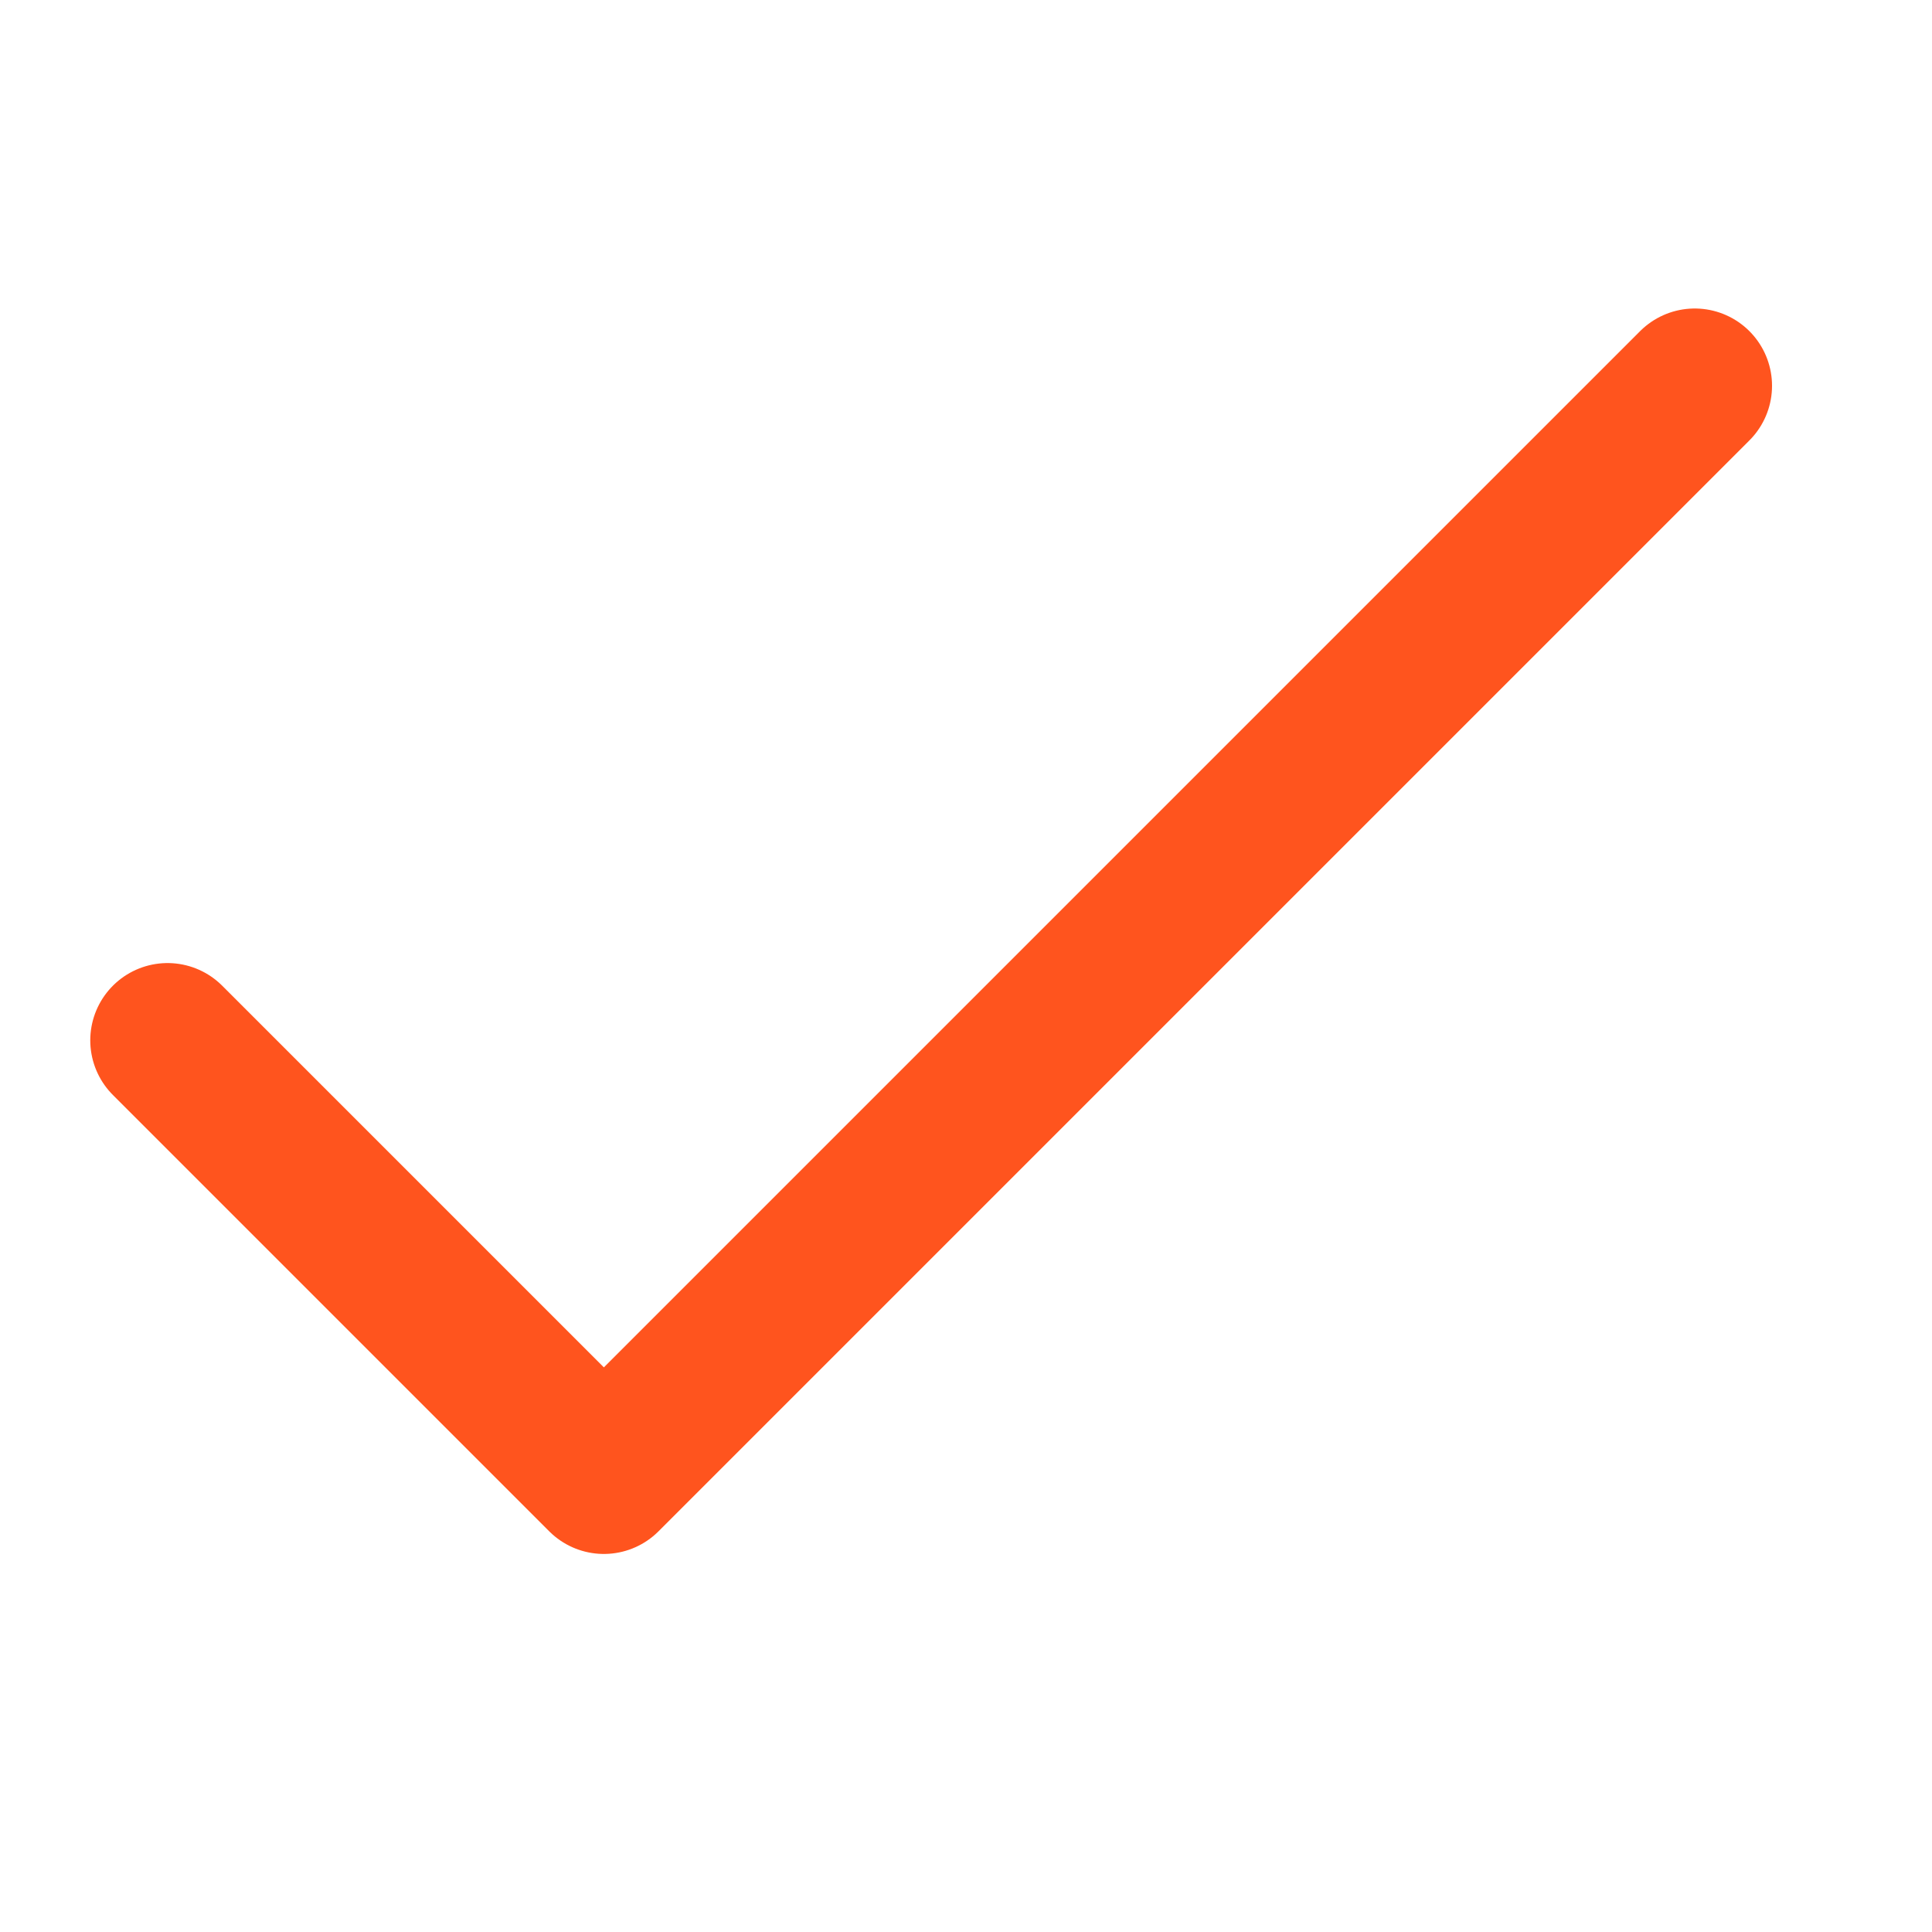 <svg width="25" height="25" viewBox="0 0 25 25" fill="none" xmlns="http://www.w3.org/2000/svg">
<path d="M2.168 13.462L7.814 19.108L21.93 4.992" stroke="#FF541E" stroke-width="2" stroke-linecap="round" stroke-linejoin="round"/>
</svg>
